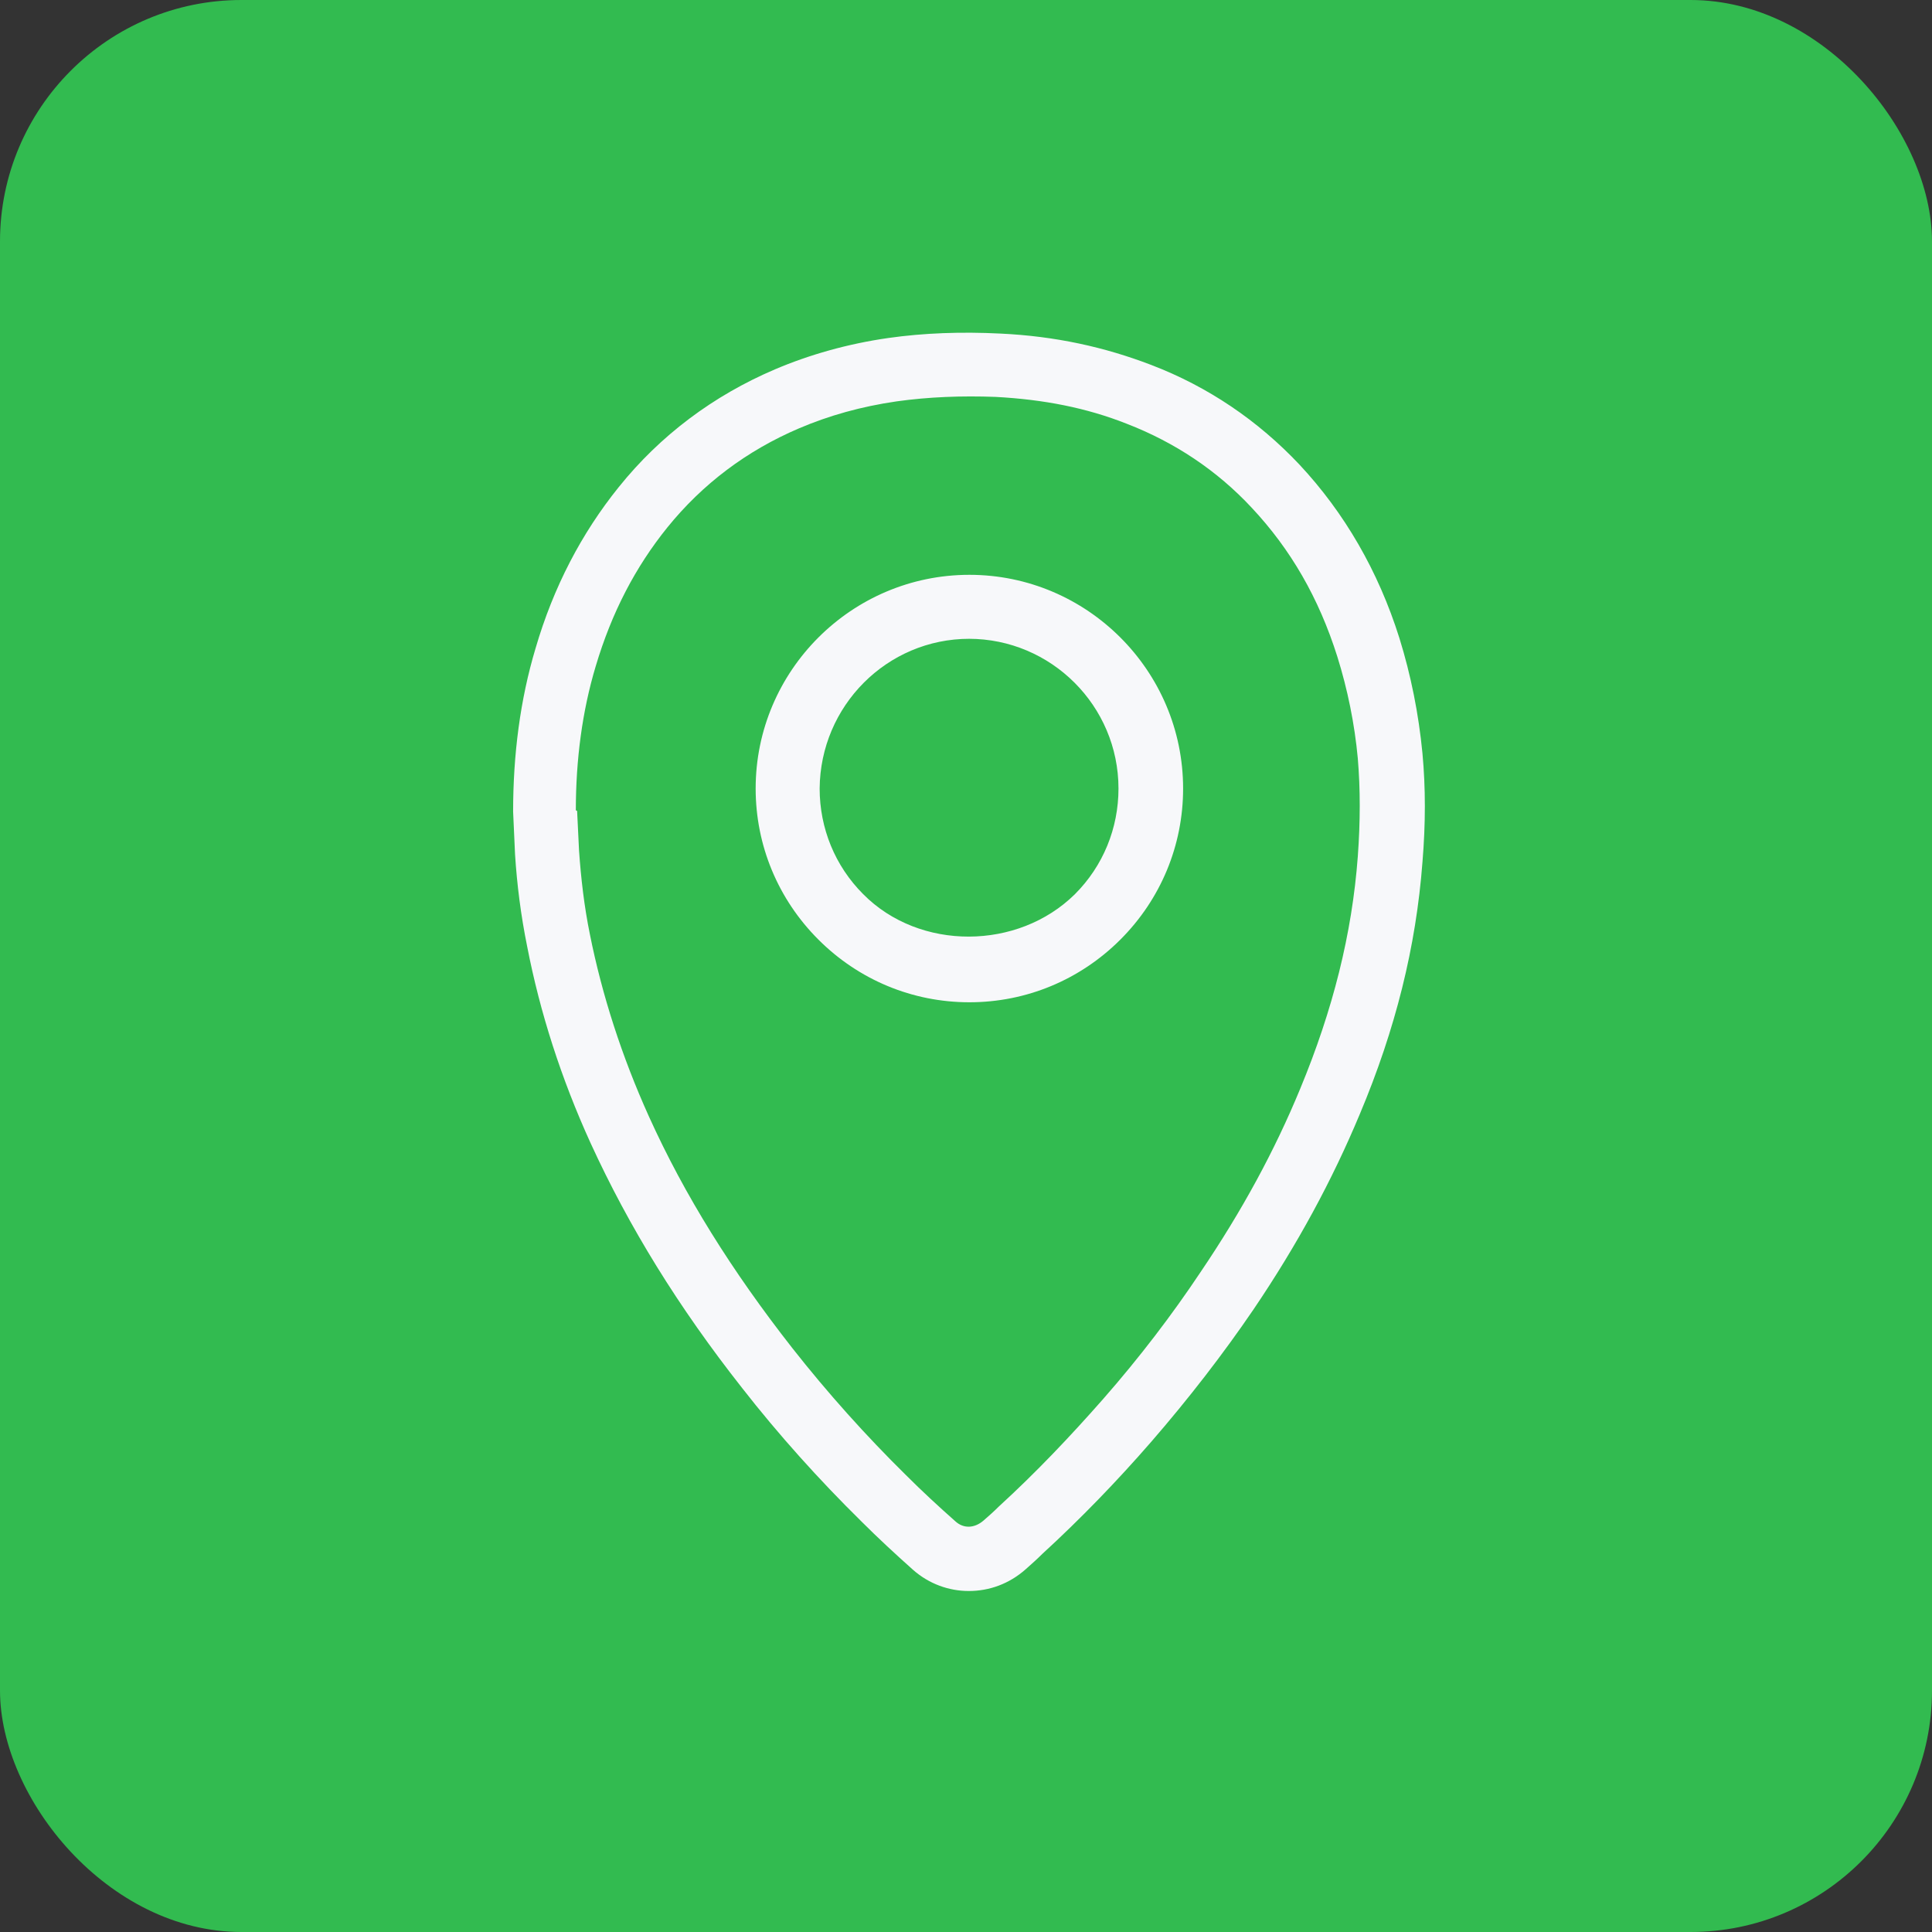 <svg width="80" height="80" viewBox="0 0 80 80" fill="none" xmlns="http://www.w3.org/2000/svg">
<rect x="0" y="0" width="80" height="80" fill="#333333" stroke="none"/>
<rect width="80" height="80" rx="10" fill="#32BB50"/>
<path d="M40.114 65.88C39.292 65.88 38.471 65.588 37.809 65.005C37.067 64.343 36.351 63.681 35.662 62.992C33.913 61.269 32.244 59.414 30.734 57.48C28.084 54.115 26.044 50.803 24.454 47.331C23.235 44.655 22.36 41.926 21.83 39.197C21.566 37.898 21.407 36.626 21.327 35.381L21.247 33.606C21.247 31.247 21.539 28.969 22.175 26.849C22.917 24.305 24.083 22.079 25.62 20.171C27.342 18.025 29.541 16.382 32.085 15.296C33.516 14.686 35.106 14.236 36.775 13.997C38.259 13.785 39.822 13.732 41.412 13.812C43.691 13.918 45.731 14.368 47.666 15.11C50.024 16.011 52.091 17.416 53.813 19.244C55.668 21.231 57.072 23.643 57.947 26.425C58.424 27.962 58.742 29.552 58.901 31.194C59.033 32.625 59.033 34.109 58.901 35.699C58.636 39.197 57.788 42.615 56.304 46.139C55.164 48.868 53.734 51.518 51.905 54.221C50.66 56.049 49.229 57.904 47.666 59.706C46.261 61.322 44.751 62.886 43.161 64.343C42.949 64.555 42.711 64.767 42.472 64.979C41.783 65.588 40.962 65.88 40.114 65.88ZM23.897 33.579L23.977 35.222C24.056 36.361 24.189 37.527 24.427 38.693C24.931 41.211 25.752 43.754 26.865 46.219C28.349 49.504 30.31 52.631 32.8 55.811C34.258 57.666 35.848 59.441 37.517 61.084C38.179 61.746 38.868 62.382 39.557 62.992C39.902 63.309 40.352 63.283 40.723 62.965C40.935 62.78 41.147 62.594 41.359 62.382C42.896 60.978 44.327 59.467 45.678 57.931C47.189 56.208 48.54 54.433 49.706 52.684C51.428 50.14 52.78 47.649 53.84 45.079C55.191 41.82 55.986 38.667 56.224 35.461C56.33 34.003 56.33 32.678 56.224 31.406C56.092 29.976 55.8 28.545 55.377 27.193C54.608 24.756 53.442 22.742 51.826 21.019C50.395 19.482 48.646 18.317 46.659 17.548C44.989 16.886 43.214 16.541 41.227 16.435C39.822 16.382 38.444 16.435 37.12 16.621C35.662 16.833 34.337 17.204 33.092 17.734C30.919 18.661 29.091 20.039 27.633 21.841C26.308 23.484 25.328 25.365 24.666 27.591C24.109 29.445 23.844 31.459 23.844 33.553L23.897 33.579ZM40.14 41.502C37.782 41.502 35.556 40.575 33.887 38.905C32.218 37.236 31.29 35.01 31.29 32.652C31.29 27.776 35.265 23.802 40.14 23.802C45.016 23.802 48.99 27.776 48.99 32.652C48.99 35.01 48.063 37.236 46.394 38.905C44.724 40.575 42.499 41.502 40.14 41.502ZM40.14 26.451C36.722 26.451 33.966 29.234 33.94 32.652C33.94 34.295 34.576 35.858 35.742 37.024C38.074 39.382 42.154 39.356 44.512 37.024C45.678 35.858 46.314 34.295 46.314 32.652C46.314 29.234 43.532 26.451 40.114 26.451H40.14Z" fill="#F7F8FA"/>
</svg>

